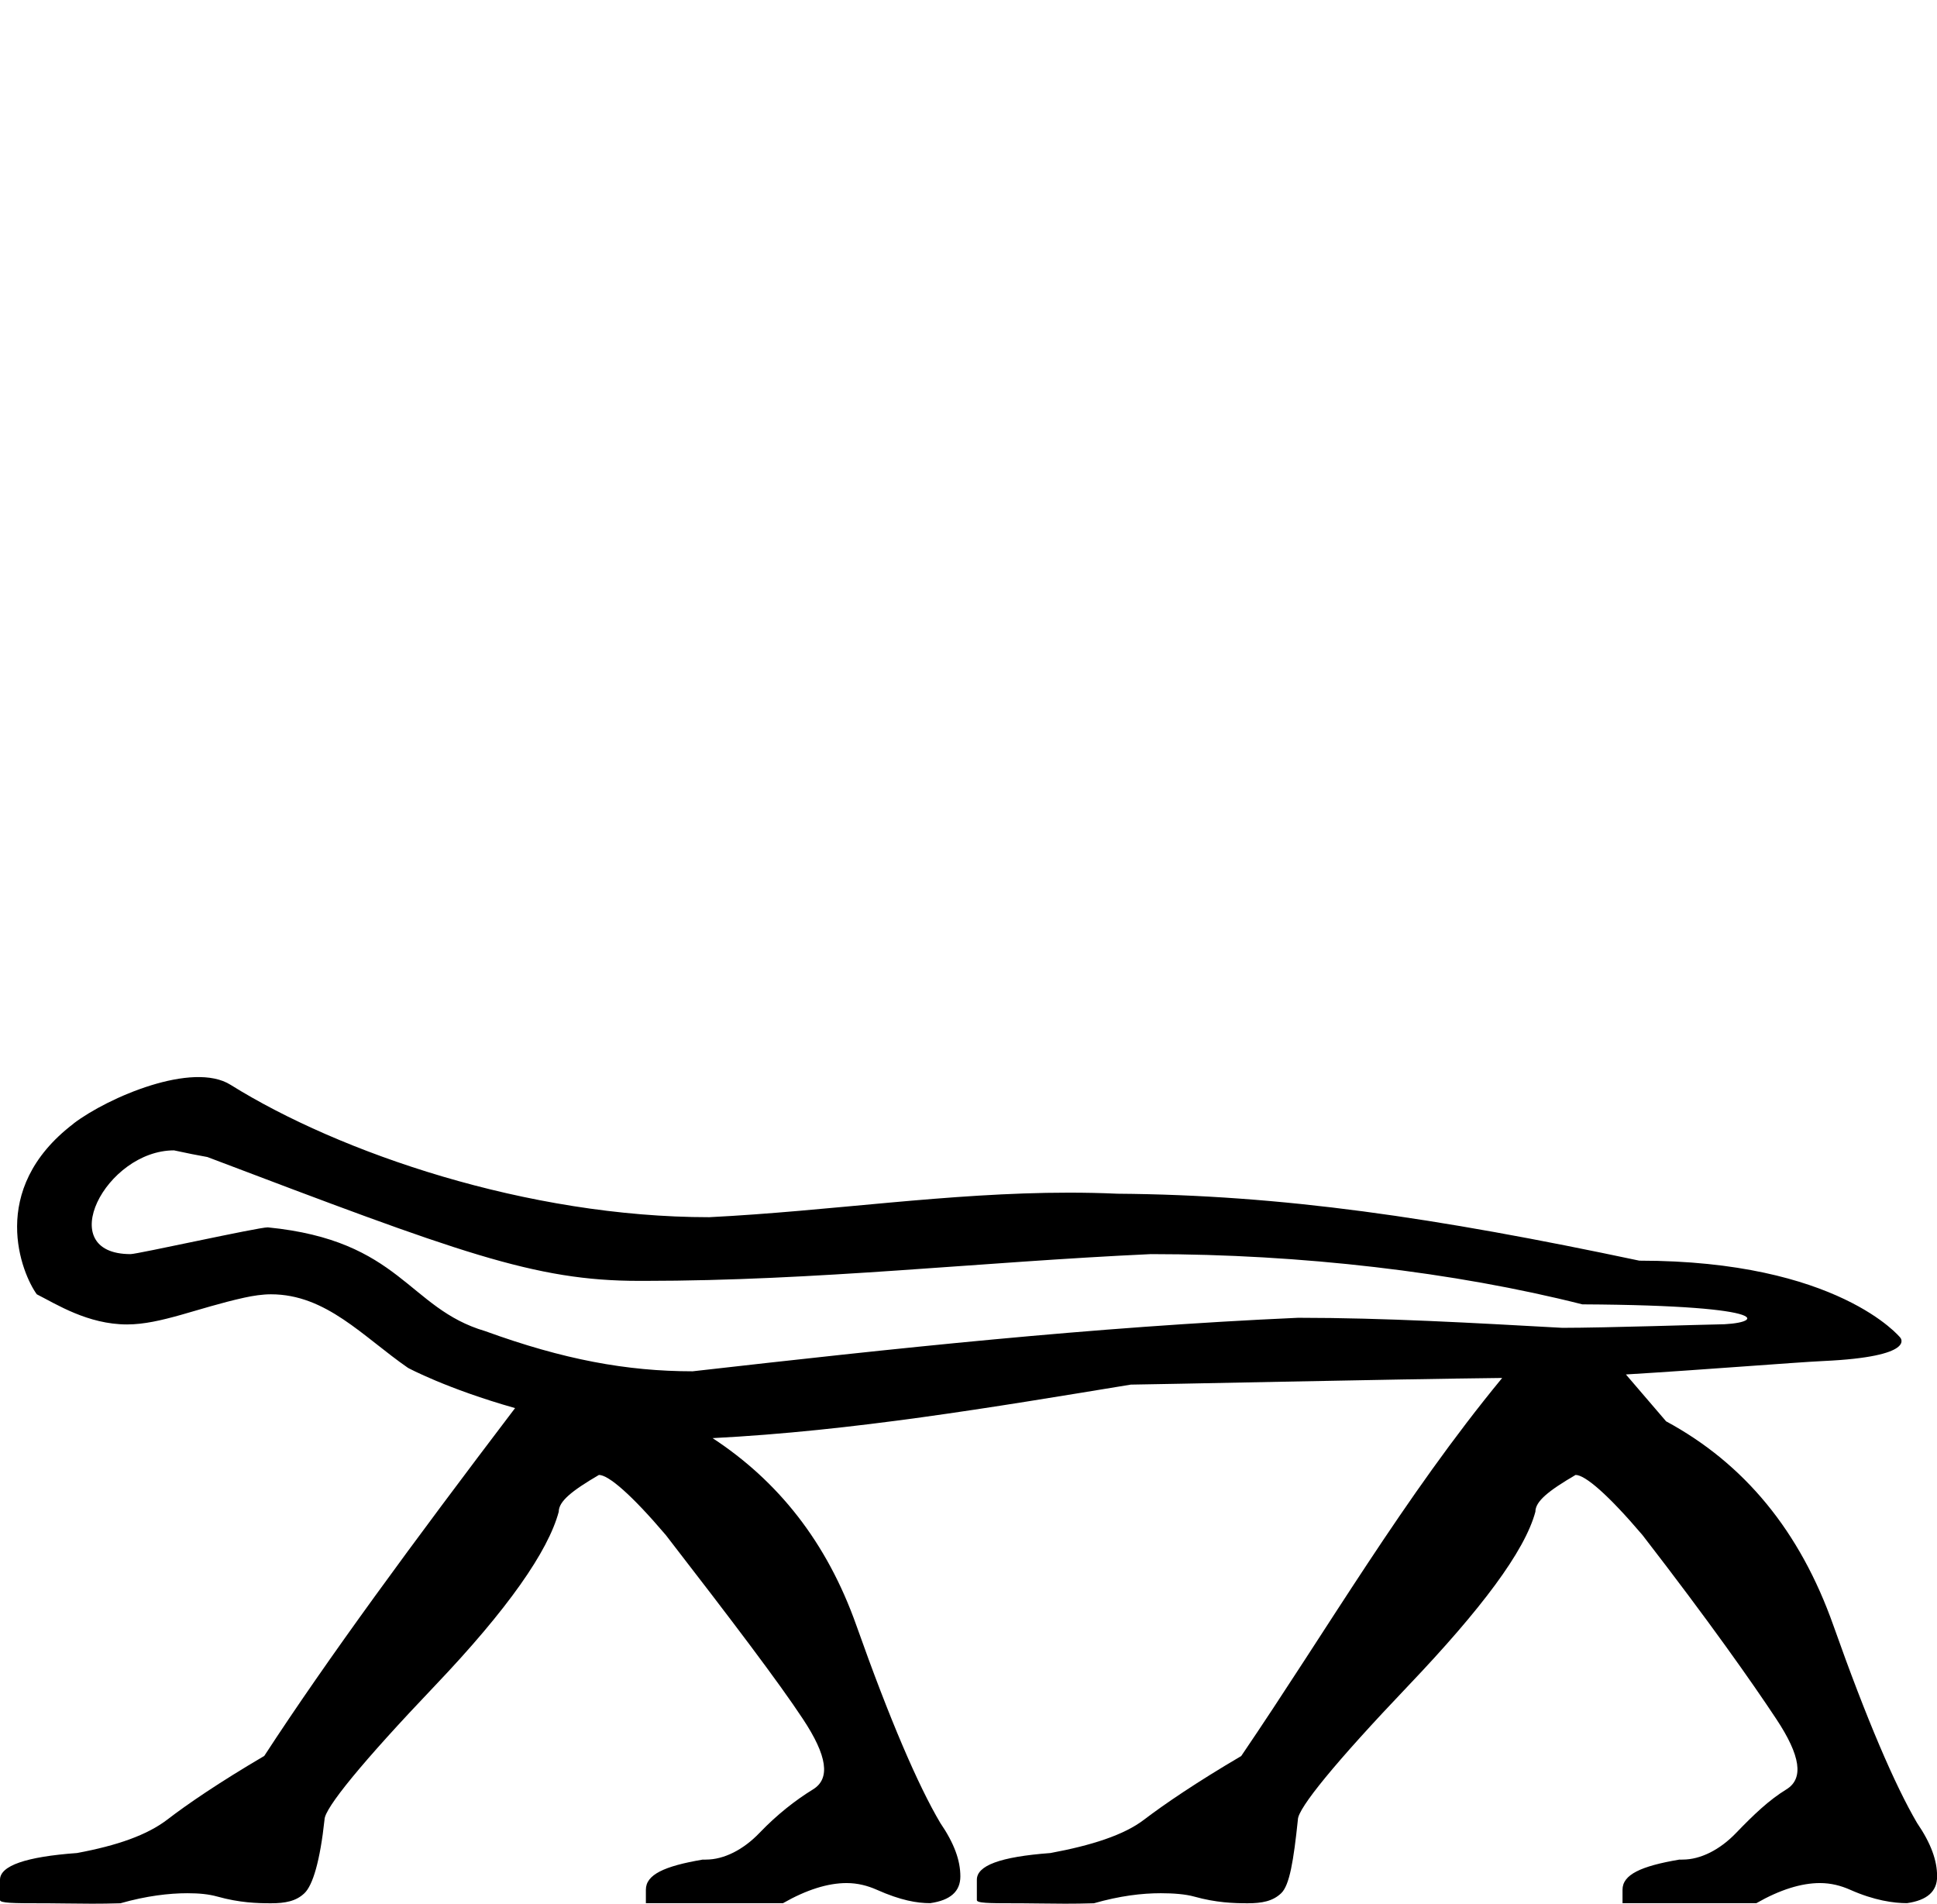 <?xml version="1.0" encoding="UTF-8" standalone="no"?>
<svg
   xmlns:dc="http://purl.org/dc/elements/1.1/"
   xmlns:cc="http://creativecommons.org/ns#"
   xmlns:rdf="http://www.w3.org/1999/02/22-rdf-syntax-ns#"
   xmlns:svg="http://www.w3.org/2000/svg"
   xmlns="http://www.w3.org/2000/svg"
   xmlns:sodipodi="http://sodipodi.sourceforge.net/DTD/sodipodi-0.dtd"
   xmlns:inkscape="http://www.inkscape.org/namespaces/inkscape"
   width="18.318"
   height="18.0"
   id="svg2"
   version="1.1"
   inkscape:version="0.91 r13725"
   sodipodi:docname="I96.svg">
  <title
     id="title4138">I96</title>
  <defs
     id="defs8" />
  <sodipodi:namedview
     pagecolor="#ffffff"
     bordercolor="#666666"
     borderopacity="1"
     objecttolerance="10"
     gridtolerance="10"
     guidetolerance="10"
     inkscape:pageopacity="0"
     inkscape:pageshadow="2"
     inkscape:window-width="1324"
     inkscape:window-height="797"
     id="namedview6"
     showgrid="false"
     inkscape:zoom="25.41656"
     inkscape:cx="1.369413"
     inkscape:cy="7.8871716"
     inkscape:window-x="2027"
     inkscape:window-y="174"
     inkscape:window-maximized="0"
     inkscape:current-layer="svg2" />
  <path
     d="m 1.645,10.877 c 0.142,0.03 0.208,0.044 0.316,0.063 2.384,0.904 3.091,1.171 4.081,1.171 0.017,3.8e-5 0.033,5.6e-5 0.05,5.6e-5 1.628,0 3.165,-0.178 4.791,-0.253 1.42,0 2.871,0.169 4.081,0.475 1.9,0.01 1.706,0.19 1.266,0.19 -0.066,0 -1.052,0.032 -1.455,0.032 -0.839,-0.046 -1.674,-0.095 -2.499,-0.095 -1.953,0.087 -3.821,0.29 -5.726,0.506 -0.623,0 -1.222,-0.111 -1.962,-0.38 -0.732,-0.215 -0.795,-0.857 -2.056,-0.981 -0.093,0 -1.232,0.253 -1.297,0.253 -0.741,0 -0.236,-0.981 0.411,-0.981 z M 0.696,10.624 c -0.822,0.626 -0.487,1.424 -0.348,1.614 0.184,0.093 0.483,0.285 0.854,0.285 0.318,0 0.664,-0.155 1.107,-0.253 0.086,-0.019 0.175,-0.032 0.253,-0.032 0.524,0 0.87,0.401 1.297,0.696 0,0 0.365,0.197 1.012,0.38 C 3.903,14.588 3.096,15.686 2.499,16.603 2.075,16.852 1.773,17.058 1.582,17.205 1.391,17.351 1.11,17.45 0.728,17.521 0.245,17.556 0,17.641 0,17.774 l 0,0.032 0,0.158 c -0.005,0.031 0.13,0.032 0.383,0.032 l 0.06,-7e-6 c 0.12,0 0.259,0.004 0.426,0.004 0.083,0 0.173,-0.001 0.27,-0.004 0.245,-0.07 0.461,-0.095 0.633,-0.095 0.113,0 0.202,0.009 0.285,0.032 0.208,0.058 0.373,0.063 0.506,0.063 0.133,0 0.237,-0.019 0.316,-0.095 0.079,-0.075 0.148,-0.305 0.19,-0.696 0,-0.107 0.354,-0.542 1.044,-1.266 0.69,-0.724 1.071,-1.272 1.171,-1.645 0,-0.098 0.122,-0.197 0.38,-0.348 0.091,0 0.309,0.188 0.633,0.569 0.632,0.817 1.069,1.394 1.297,1.74 0.229,0.346 0.261,0.562 0.095,0.664 -0.166,0.102 -0.34,0.238 -0.506,0.411 -0.153,0.16 -0.337,0.253 -0.506,0.253 -0.01,0 -0.014,6.16e-4 -0.02,6.16e-4 -0.003,0 -0.007,-1.54e-4 -0.011,-6.16e-4 -0.366,0.062 -0.538,0.143 -0.538,0.285 l 0,0.127 1.297,0 c 0.224,-0.128 0.426,-0.19 0.601,-0.19 0.105,0 0.199,0.025 0.285,0.063 0.229,0.102 0.382,0.127 0.506,0.127 0.191,-0.027 0.285,-0.111 0.285,-0.253 0,-0.151 -0.057,-0.311 -0.19,-0.506 C 8.682,16.881 8.415,16.262 8.099,15.37 7.818,14.576 7.355,14.002 6.739,13.598 c 1.327,-0.068 2.644,-0.291 3.955,-0.506 0.14,0 2.502,-0.052 3.512,-0.063 l 0,0 c -0.931,1.13 -1.641,2.358 -2.468,3.575 -0.424,0.249 -0.726,0.455 -0.918,0.601 -0.191,0.147 -0.503,0.245 -0.886,0.316 -0.482,0.036 -0.696,0.12 -0.696,0.253 l 0,0.032 0,0.158 c -0.005,0.031 0.111,0.032 0.353,0.032 l 0.058,-7e-6 c 0.116,0 0.257,0.004 0.424,0.004 0.084,0 0.174,-0.001 0.272,-0.004 0.245,-0.07 0.452,-0.095 0.633,-0.095 0.119,0 0.234,0.009 0.316,0.032 0.208,0.058 0.373,0.063 0.506,0.063 0.133,0 0.237,-0.019 0.316,-0.095 0.079,-0.075 0.117,-0.305 0.158,-0.696 0,-0.107 0.354,-0.542 1.044,-1.266 0.69,-0.724 1.102,-1.272 1.202,-1.645 0,-0.098 0.122,-0.197 0.38,-0.348 0.091,0 0.309,0.188 0.633,0.569 0.632,0.817 1.037,1.394 1.266,1.74 0.229,0.346 0.261,0.562 0.095,0.664 -0.166,0.102 -0.308,0.238 -0.475,0.411 -0.153,0.16 -0.337,0.253 -0.506,0.253 -0.01,0 -0.014,6.16e-4 -0.02,6.16e-4 -0.003,0 -0.007,-1.54e-4 -0.011,-6.16e-4 -0.366,0.062 -0.538,0.143 -0.538,0.285 l 0,0.127 1.266,0 c 0.224,-0.128 0.426,-0.19 0.601,-0.19 0.105,0 0.199,0.025 0.285,0.063 0.229,0.102 0.413,0.127 0.538,0.127 0.191,-0.027 0.285,-0.111 0.285,-0.253 0,-0.151 -0.057,-0.311 -0.19,-0.506 -0.208,-0.355 -0.475,-0.974 -0.791,-1.867 -0.316,-0.893 -0.842,-1.53 -1.582,-1.93 l -0.38,-0.443 c 0.731,-0.044 1.594,-0.114 1.867,-0.127 0.89,-0.041 0.728,-0.221 0.728,-0.221 -2e-6,0 -0.587,-0.728 -2.468,-0.728 -1.938,-0.41 -3.378,-0.621 -4.936,-0.633 -0.154,-0.007 -0.307,-0.01 -0.46,-0.01 -1.141,0 -2.259,0.175 -3.4,0.232 -1.718,0 -3.495,-0.608 -4.527,-1.252 -0.358,-0.224 -1.156,0.117 -1.484,0.366 z"
     style="fill:#000000;stroke:none"
     id="path4"
     inkscape:connector-curvature="0"
     sodipodi:nodetypes="cccsccscccccscscscscccscsccccscsssscscccssssscsccsccscscccccscsccccscsssscscccssssscsccsccscsccscccscss" />
</svg>

